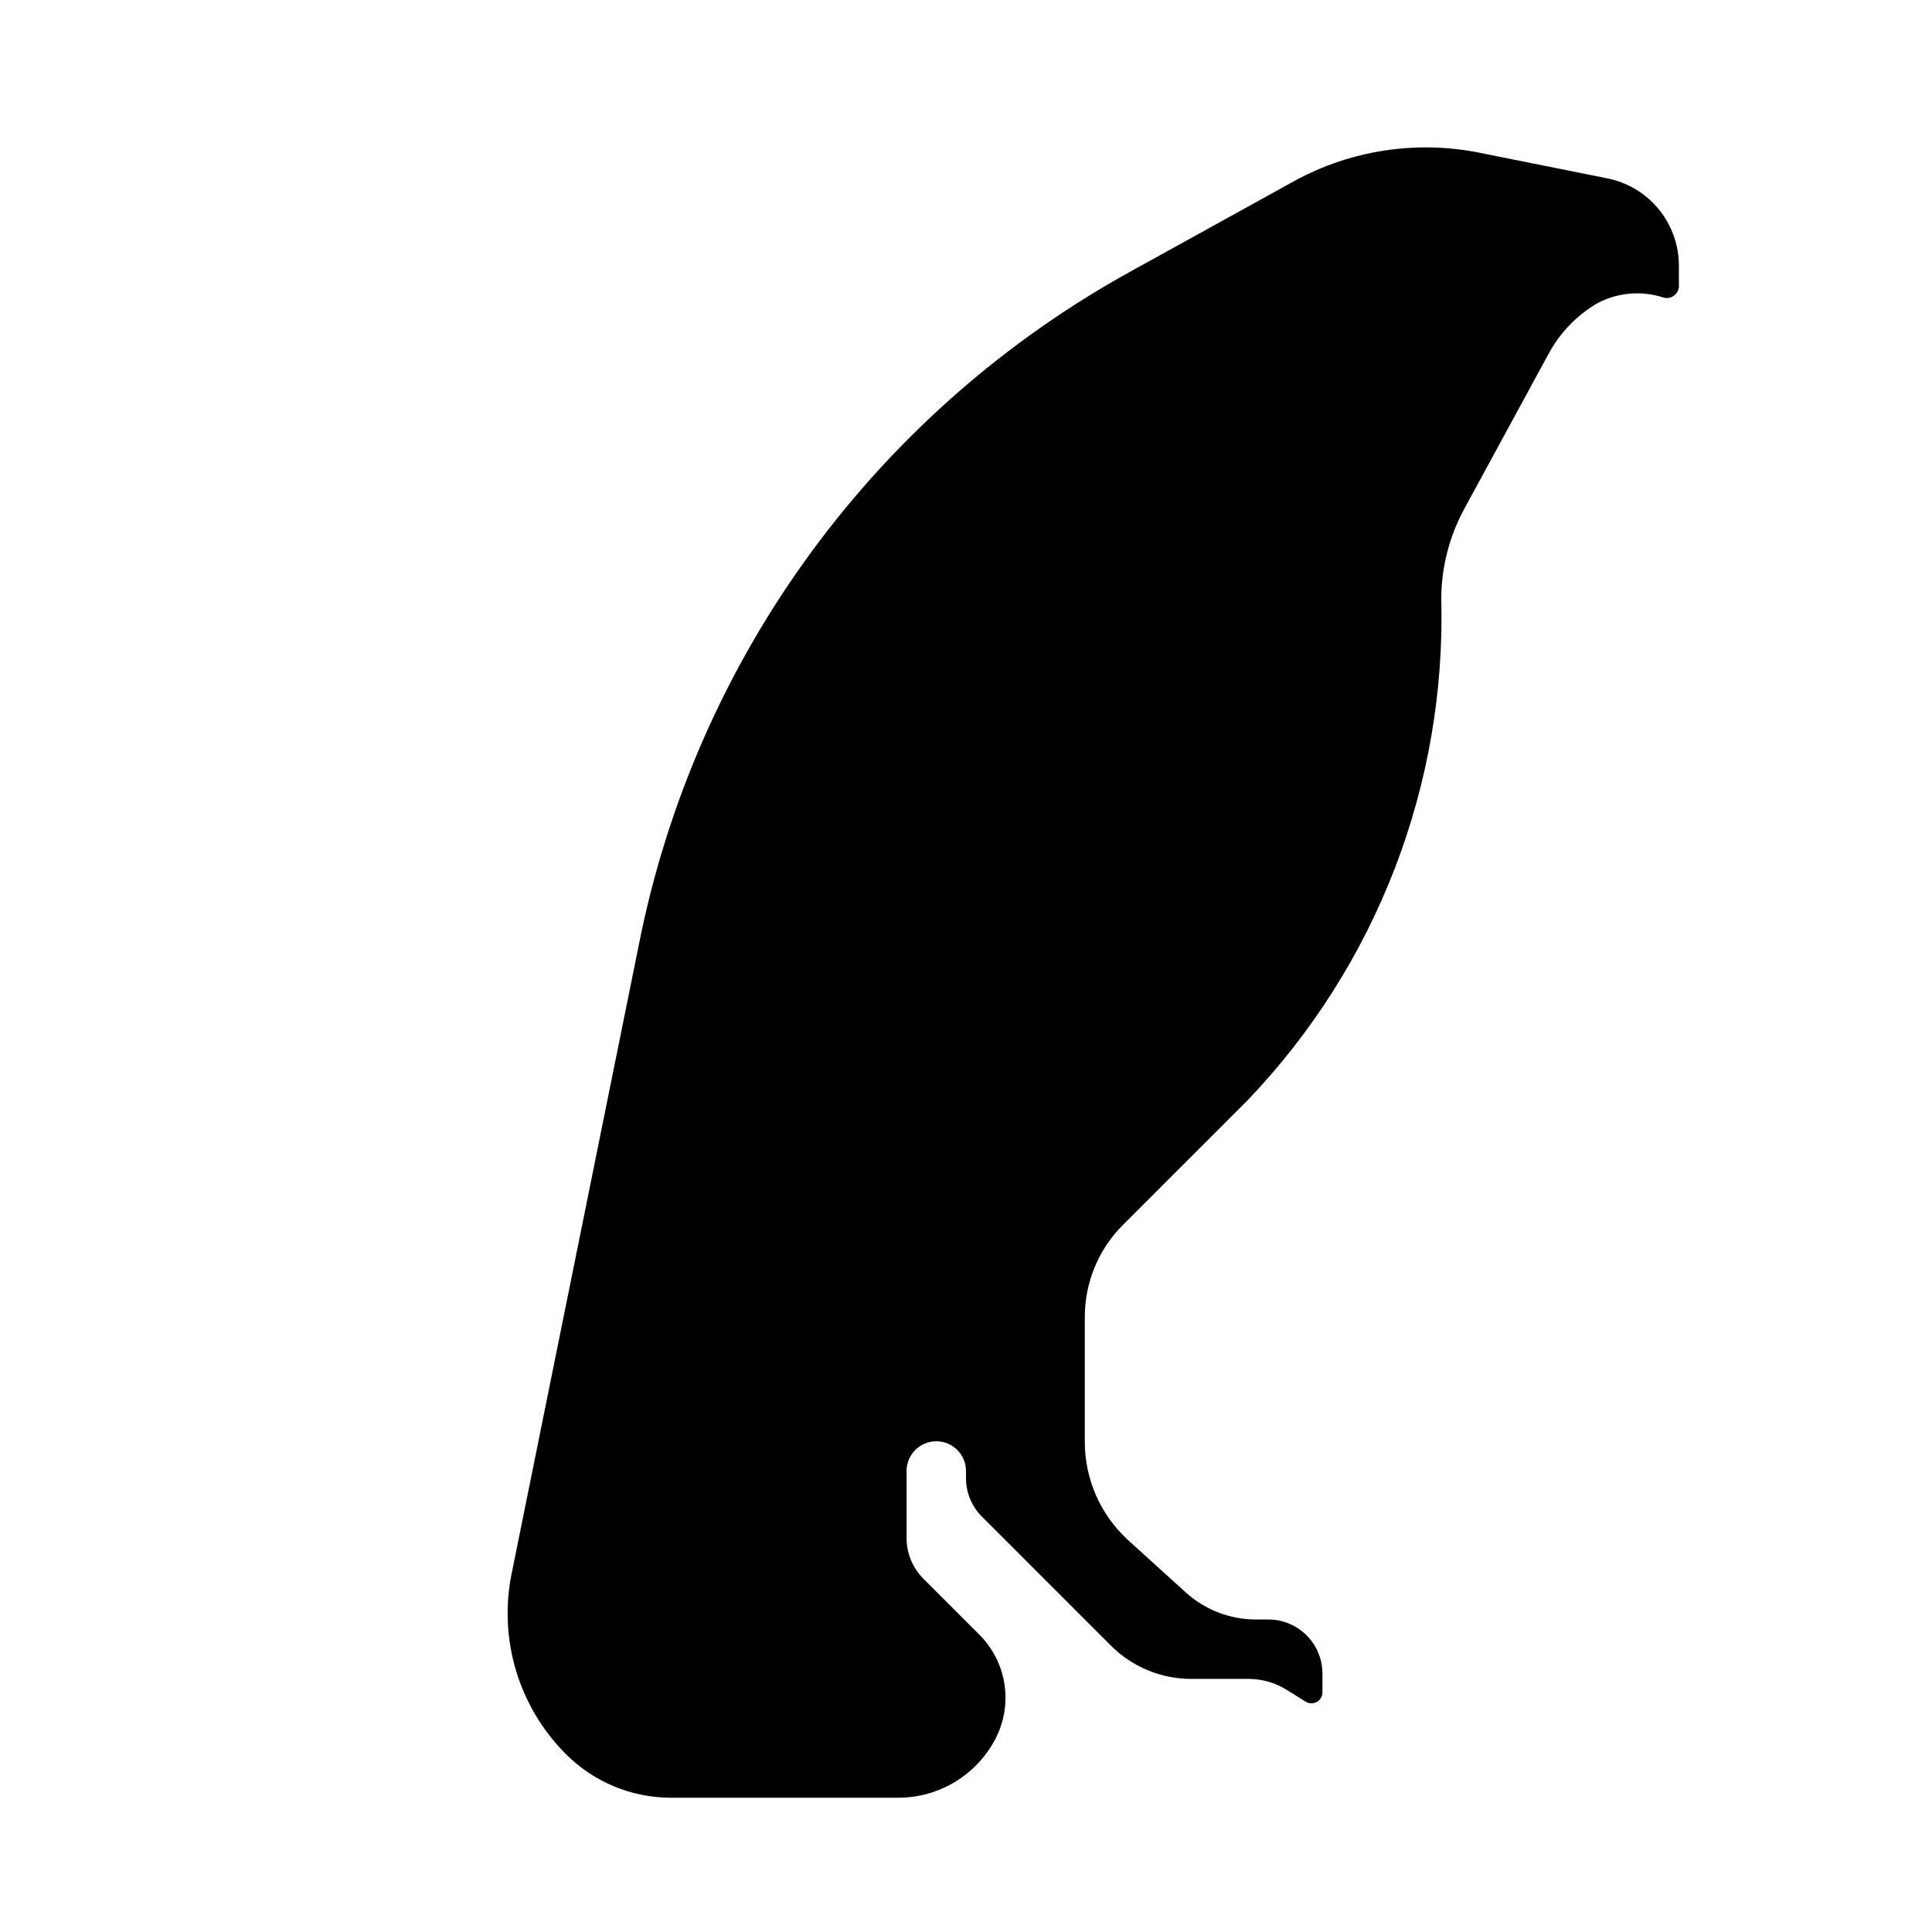 <?xml version="1.0" encoding="UTF-8"?>
<!-- Uploaded to: ICON Repo, www.iconrepo.com, Generator: ICON Repo Mixer Tools -->
<svg fill="#000000" width="800px" height="800px" version="1.1" viewBox="144 144 512 512" xmlns="http://www.w3.org/2000/svg">
 <path d="m441.56 468.64 33.219-33.219c16.879-17.676 30.09-38.516 38.871-61.324 8.781-22.805 12.961-47.125 12.297-71.555 0.051-8.25 2.133-16.363 6.062-23.617l22.434-41.25h0.004c2.988-5.516 7.426-10.113 12.828-13.301 5.43-2.887 11.801-3.426 17.637-1.496 1.008 0.258 2.078 0.012 2.875-0.66 0.797-0.672 1.223-1.688 1.137-2.727v-4.644c0.102-5.559-1.762-10.973-5.258-15.293-3.5-4.32-8.41-7.266-13.871-8.32l-33.77-6.769v-0.004c-16.695-3.324-34.023-0.676-48.965 7.481l-42.746 23.617c-33.52 18.352-62.609 43.828-85.227 74.633-22.617 30.801-38.211 66.188-45.684 103.67l-33.852 167.36c-3.457 17.285 1.949 35.152 14.406 47.625 7.383 7.406 17.41 11.57 27.867 11.57h60.223c5.336 0 10.566-1.469 15.121-4.246 4.555-2.777 8.254-6.754 10.699-11.496 2.297-4.484 3.098-9.582 2.289-14.551-0.805-4.973-3.18-9.555-6.777-13.082l-14.801-14.801 0.004 0.004c-2.887-2.961-4.449-6.969-4.332-11.102v-17.316c0-4.348 3.523-7.875 7.871-7.875s7.875 3.527 7.875 7.875v1.891-0.004c-0.004 3.805 1.492 7.453 4.172 10.156l34.242 34.242c5.637 5.641 13.281 8.812 21.254 8.816h15.195c3.59 0 7.109 1.008 10.152 2.914l5.039 3.148c0.891 0.535 2 0.551 2.906 0.051 0.91-0.504 1.48-1.453 1.5-2.492v-5.039 0.004c0-7.914-6.414-14.328-14.324-14.328h-3.309c-6.902-0.008-13.555-2.59-18.656-7.242l-15.191-13.777c-7.363-6.719-11.539-16.242-11.492-26.215v-33.062c0.027-9.094 3.648-17.809 10.074-24.246z"/>
</svg>